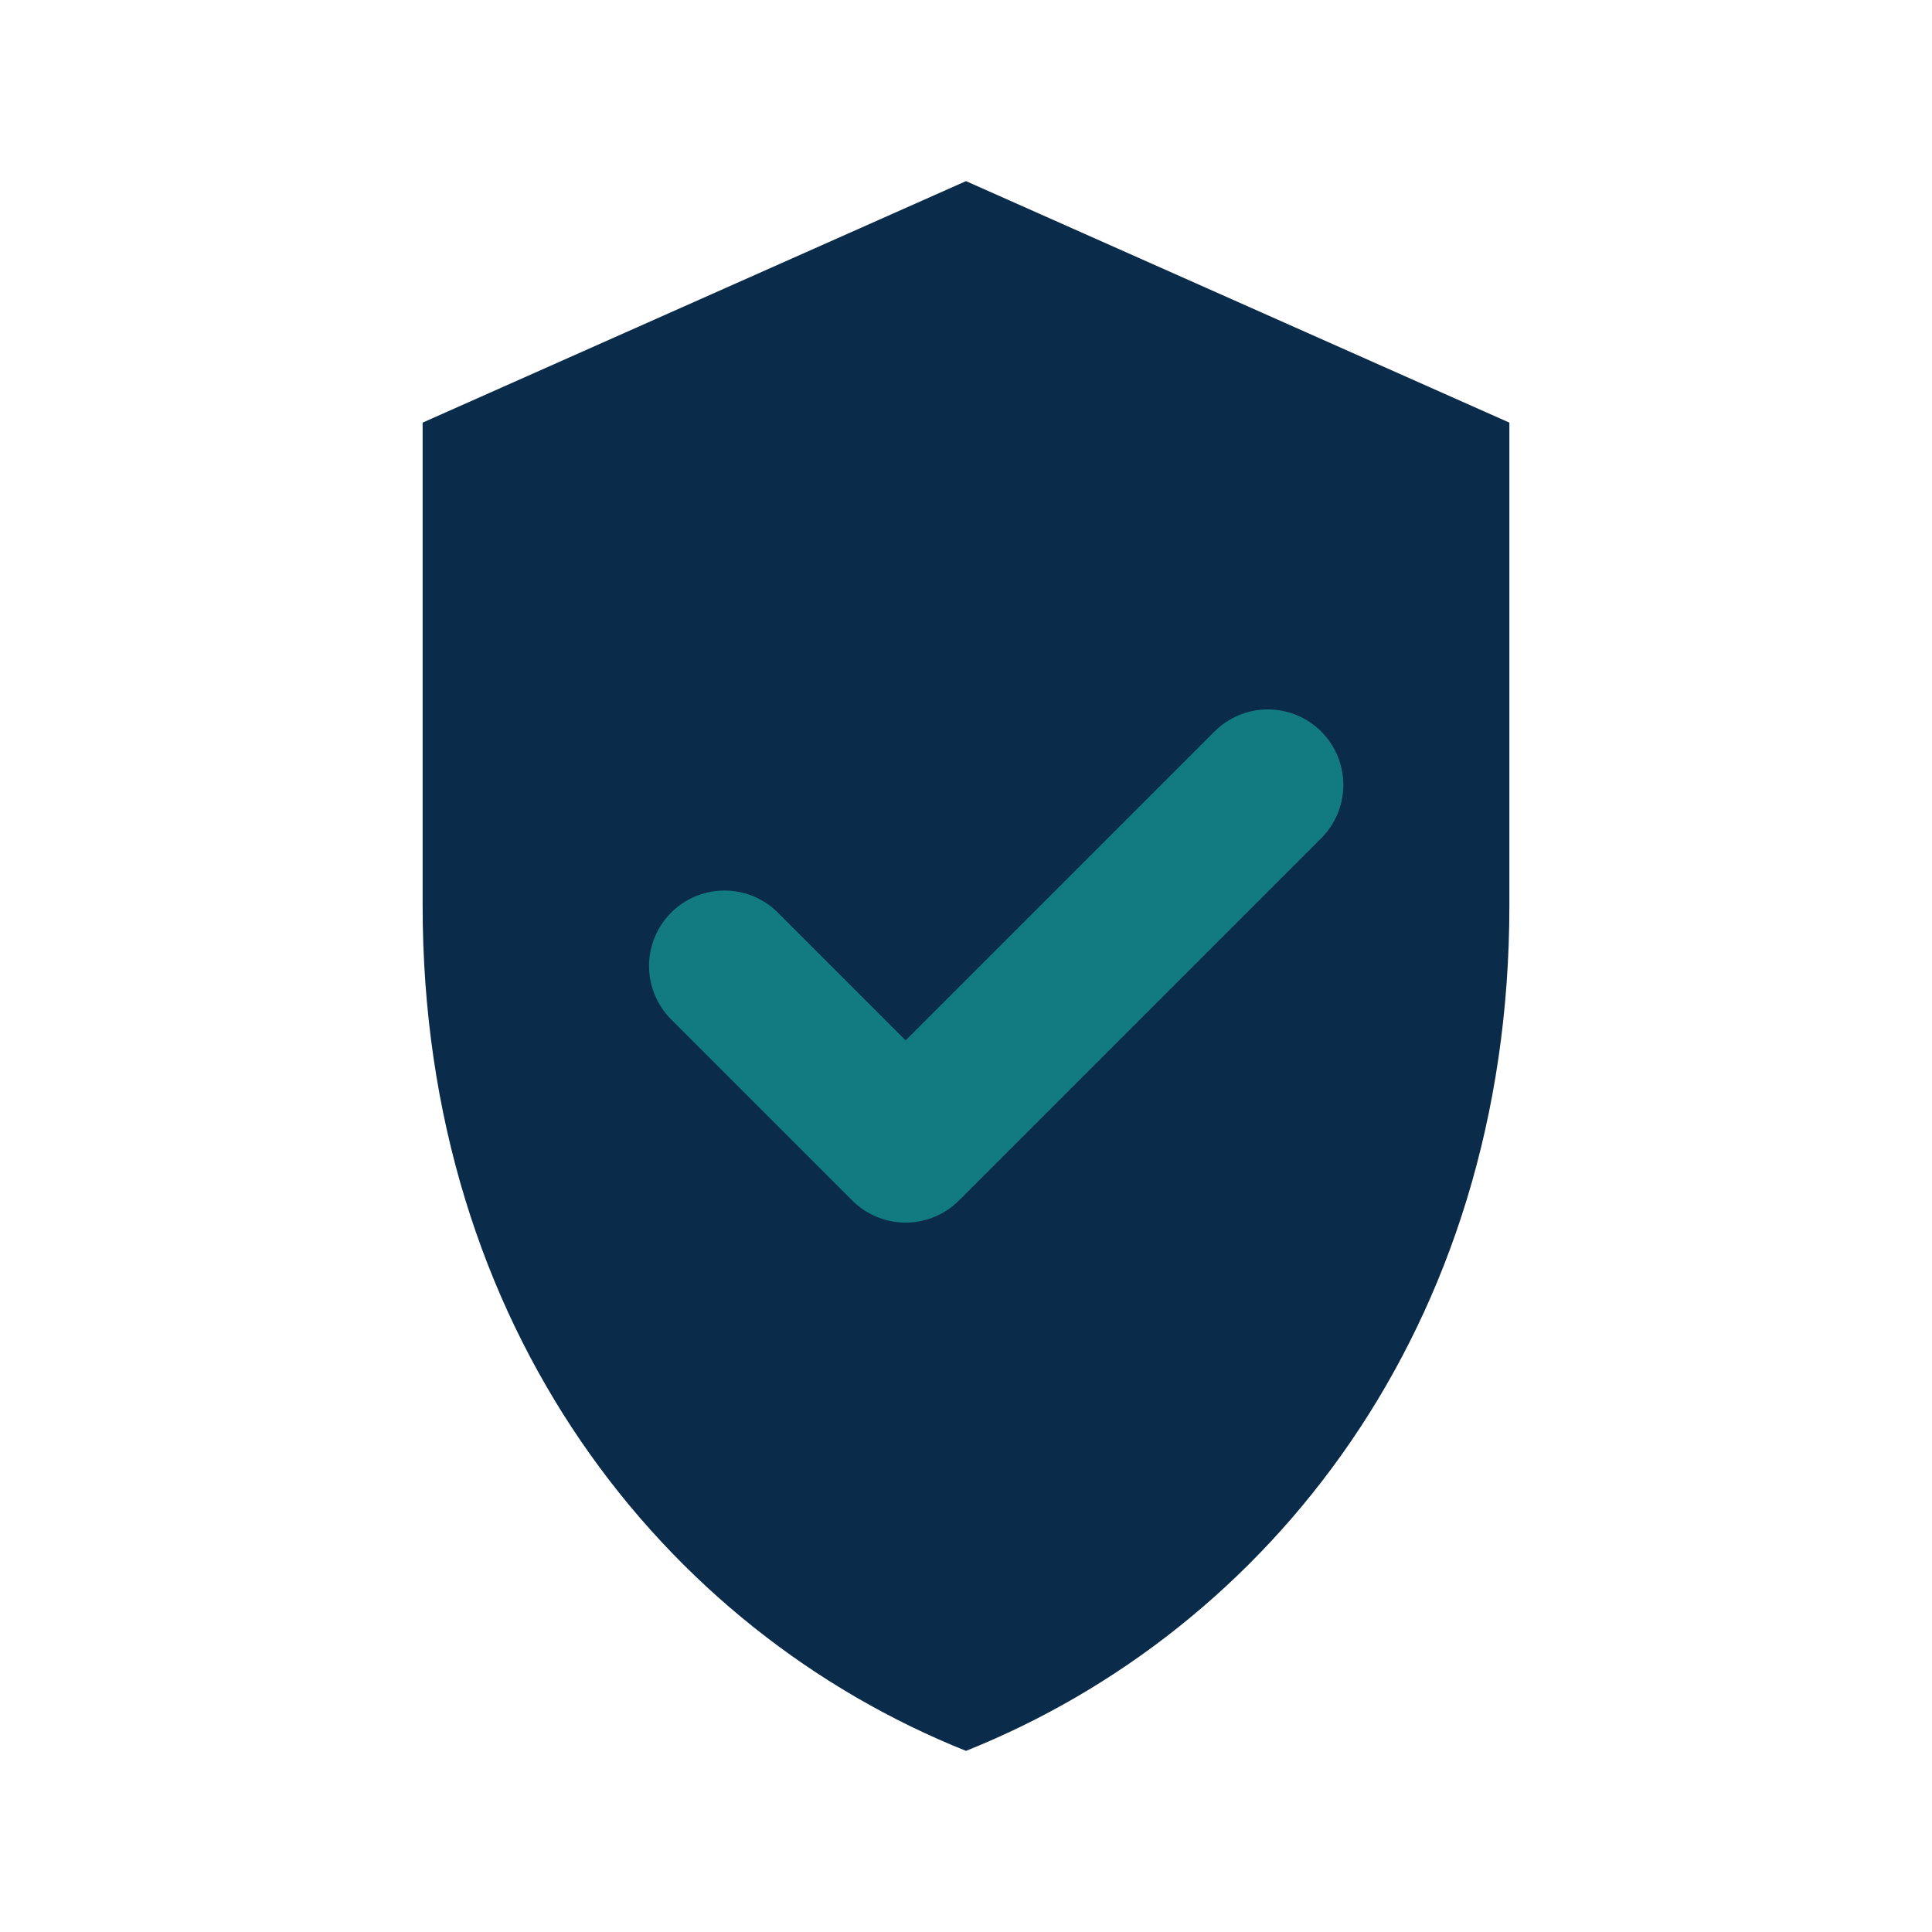 <svg width="64" height="64" viewBox="0 0 64 64" fill="none"
xmlns="http://www.w3.org/2000/svg">
  <path d="M32 6 L50 14 V30 C50 44 42 54 32 58 C22 54 14 44 14 30 V14 L32 6Z"
    fill="#0A2B4A"/>
  <path d="M24 32 L30 38 L42 26" stroke="#127B82" stroke-width="5" stroke-linecap="round" stroke-linejoin="round"/>
</svg>
